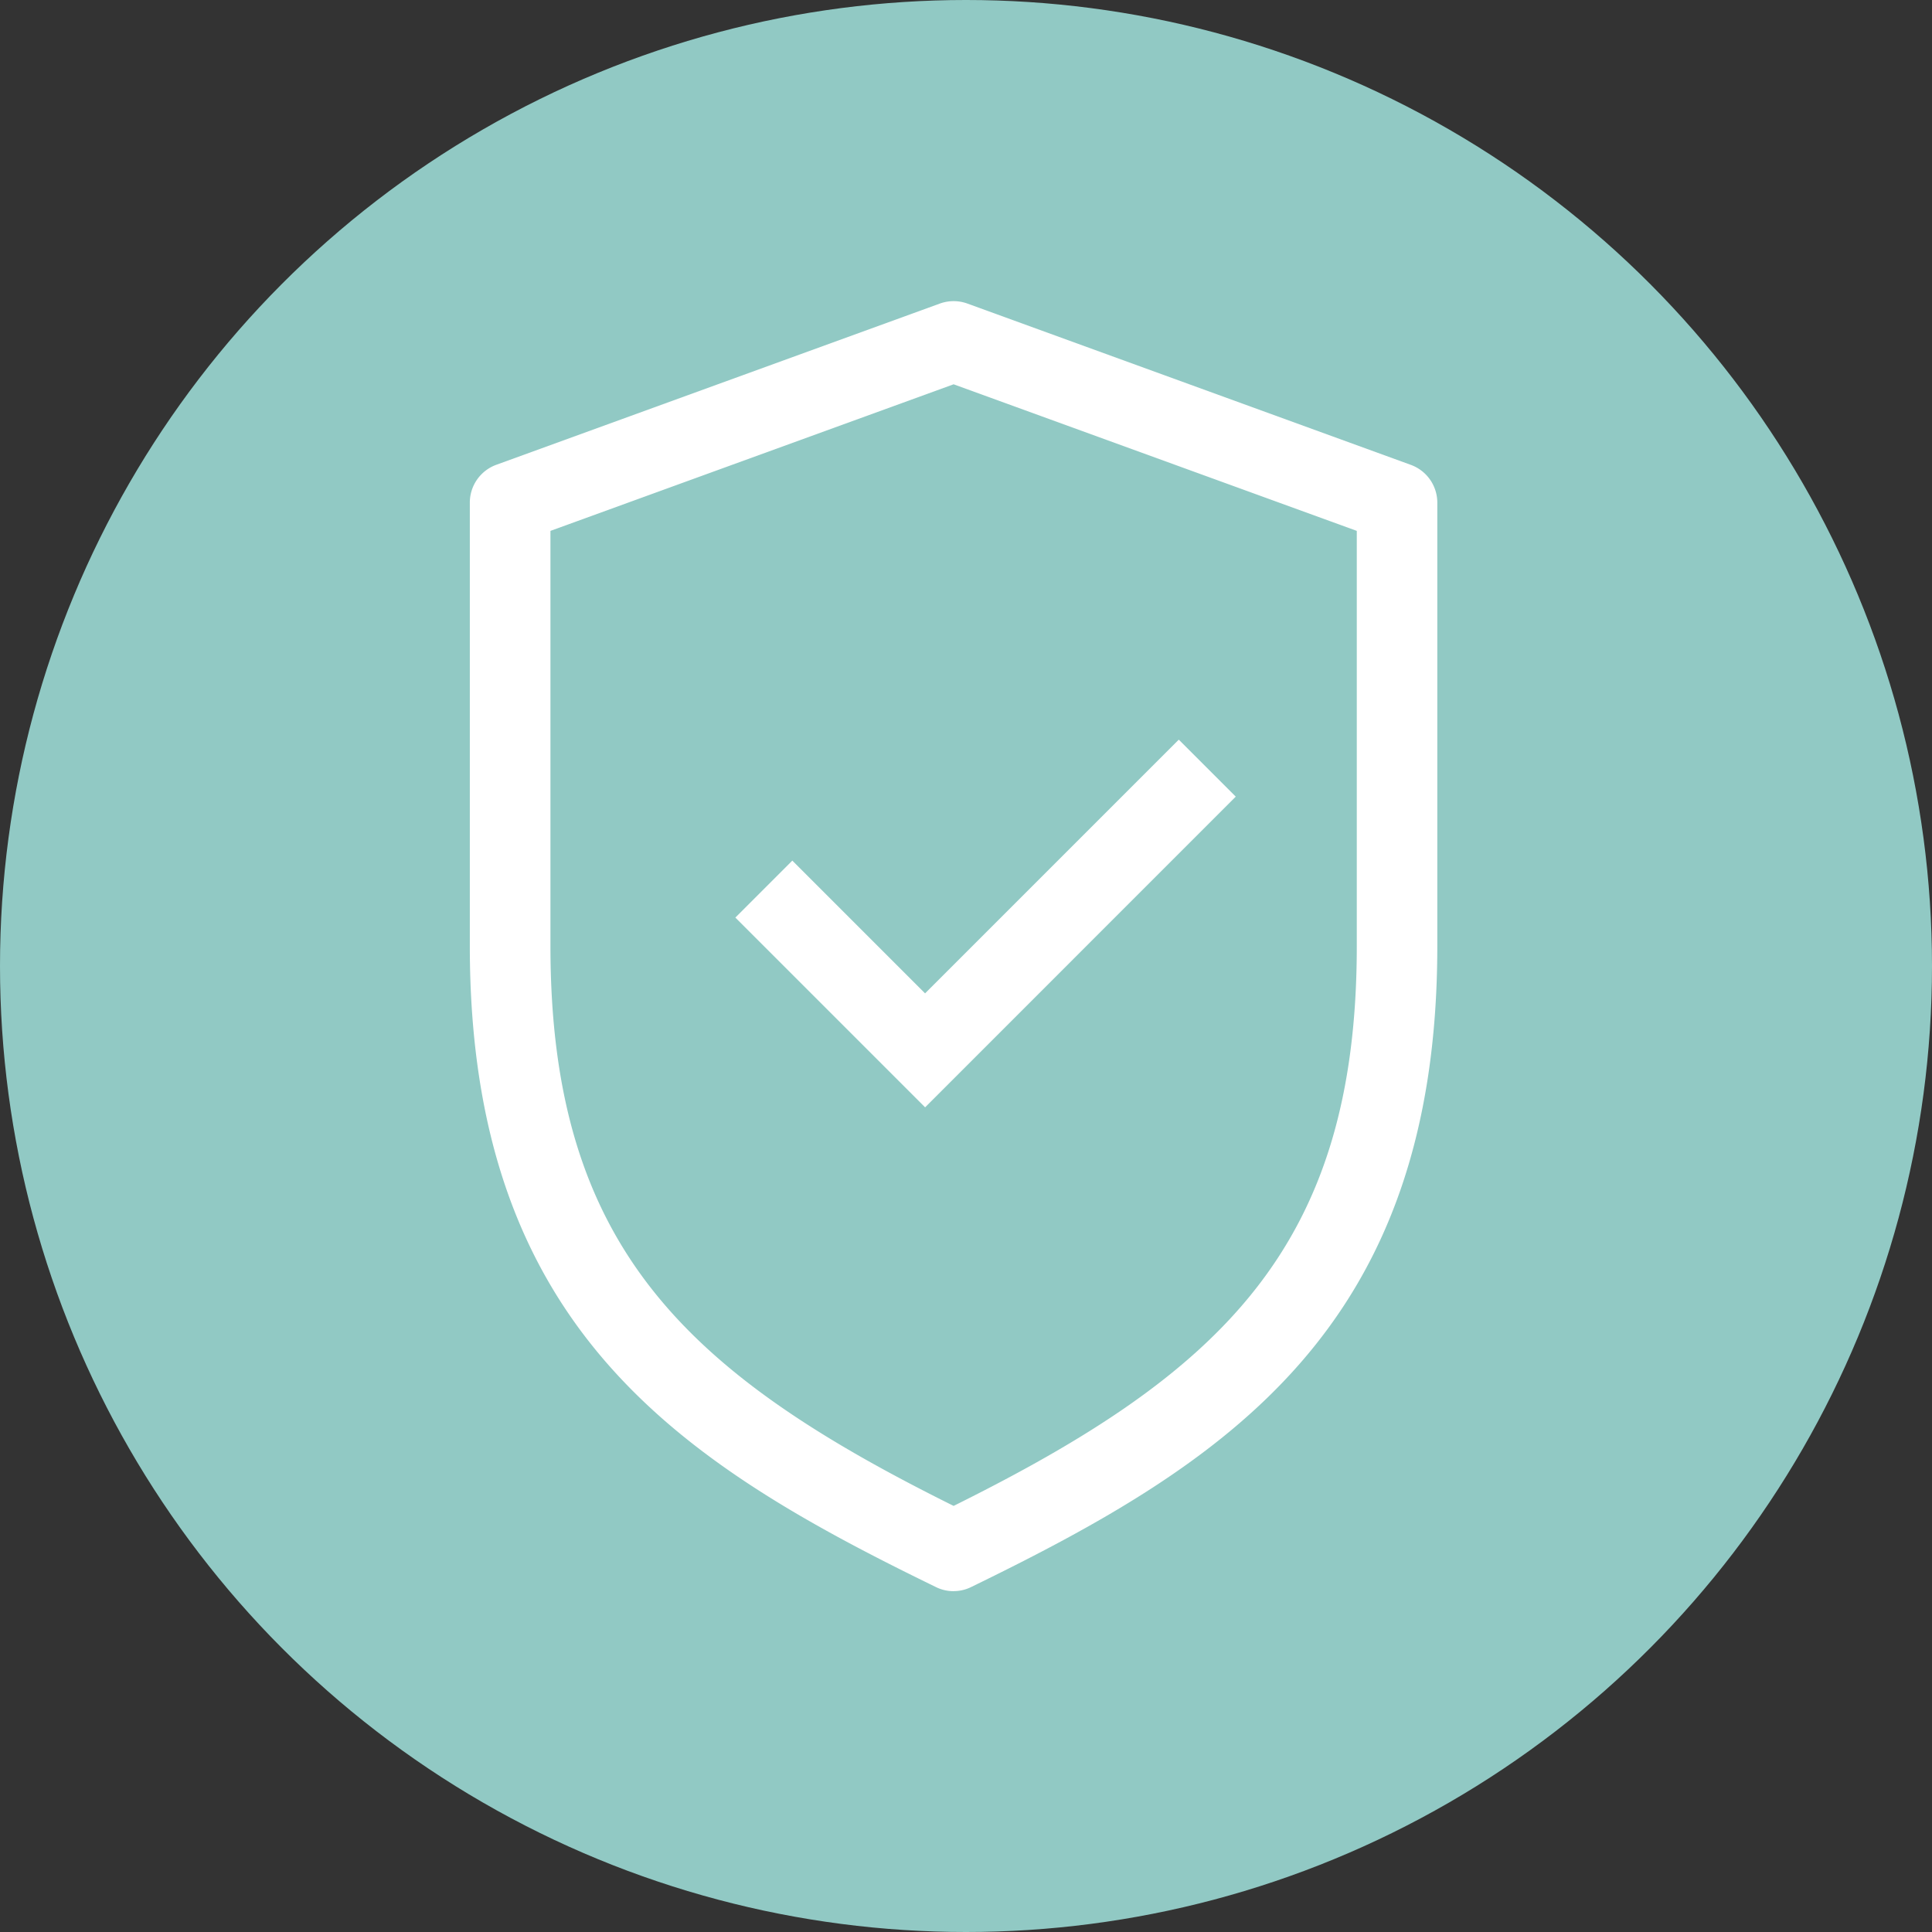 <svg xmlns="http://www.w3.org/2000/svg" width="78" height="78" viewBox="0 0 78 78">
  <rect x="0" y="0" width="78" height="78" fill="#333333" stroke="none"/>
  <g id="Gruppe_1666" data-name="Gruppe 1666" transform="translate(-719 -4699)">
    <circle id="Ellipse_46" data-name="Ellipse 46" cx="39" cy="39" r="39" transform="translate(719 4699)" fill="#91c9c4"/>
    <g id="gepruft_2_" data-name="gepruft (2)" transform="translate(669.081 4711.156)">
      <path id="Pfad_955" data-name="Pfad 955" d="M88.419,52.084a1.6,1.6,0,0,1-.712-.165c-10.3-5.013-18.82-10.424-18.82-25.877V8.137a1.625,1.625,0,0,1,1.071-1.529L87.863.1a1.632,1.632,0,0,1,1.113,0l17.9,6.511a1.625,1.625,0,0,1,1.071,1.529v17.9c0,15.453-8.523,20.864-18.82,25.877a1.6,1.6,0,0,1-.712.165ZM72.142,9.277V26.041c0,12.142,5.481,17.243,16.277,22.6,10.8-5.357,16.277-10.457,16.277-22.6V9.277L88.419,3.359Z" transform="translate(0 0)" fill="#fff"/>
      <path id="Pfad_956" data-name="Pfad 956" d="M189.977,202.2l-7.661-7.661,2.3-2.3,5.36,5.36,10.243-10.243,2.3,2.3Z" transform="translate(-102.709 -169.65)" fill="#fff"/>
    </g>
  </g>
</svg>
